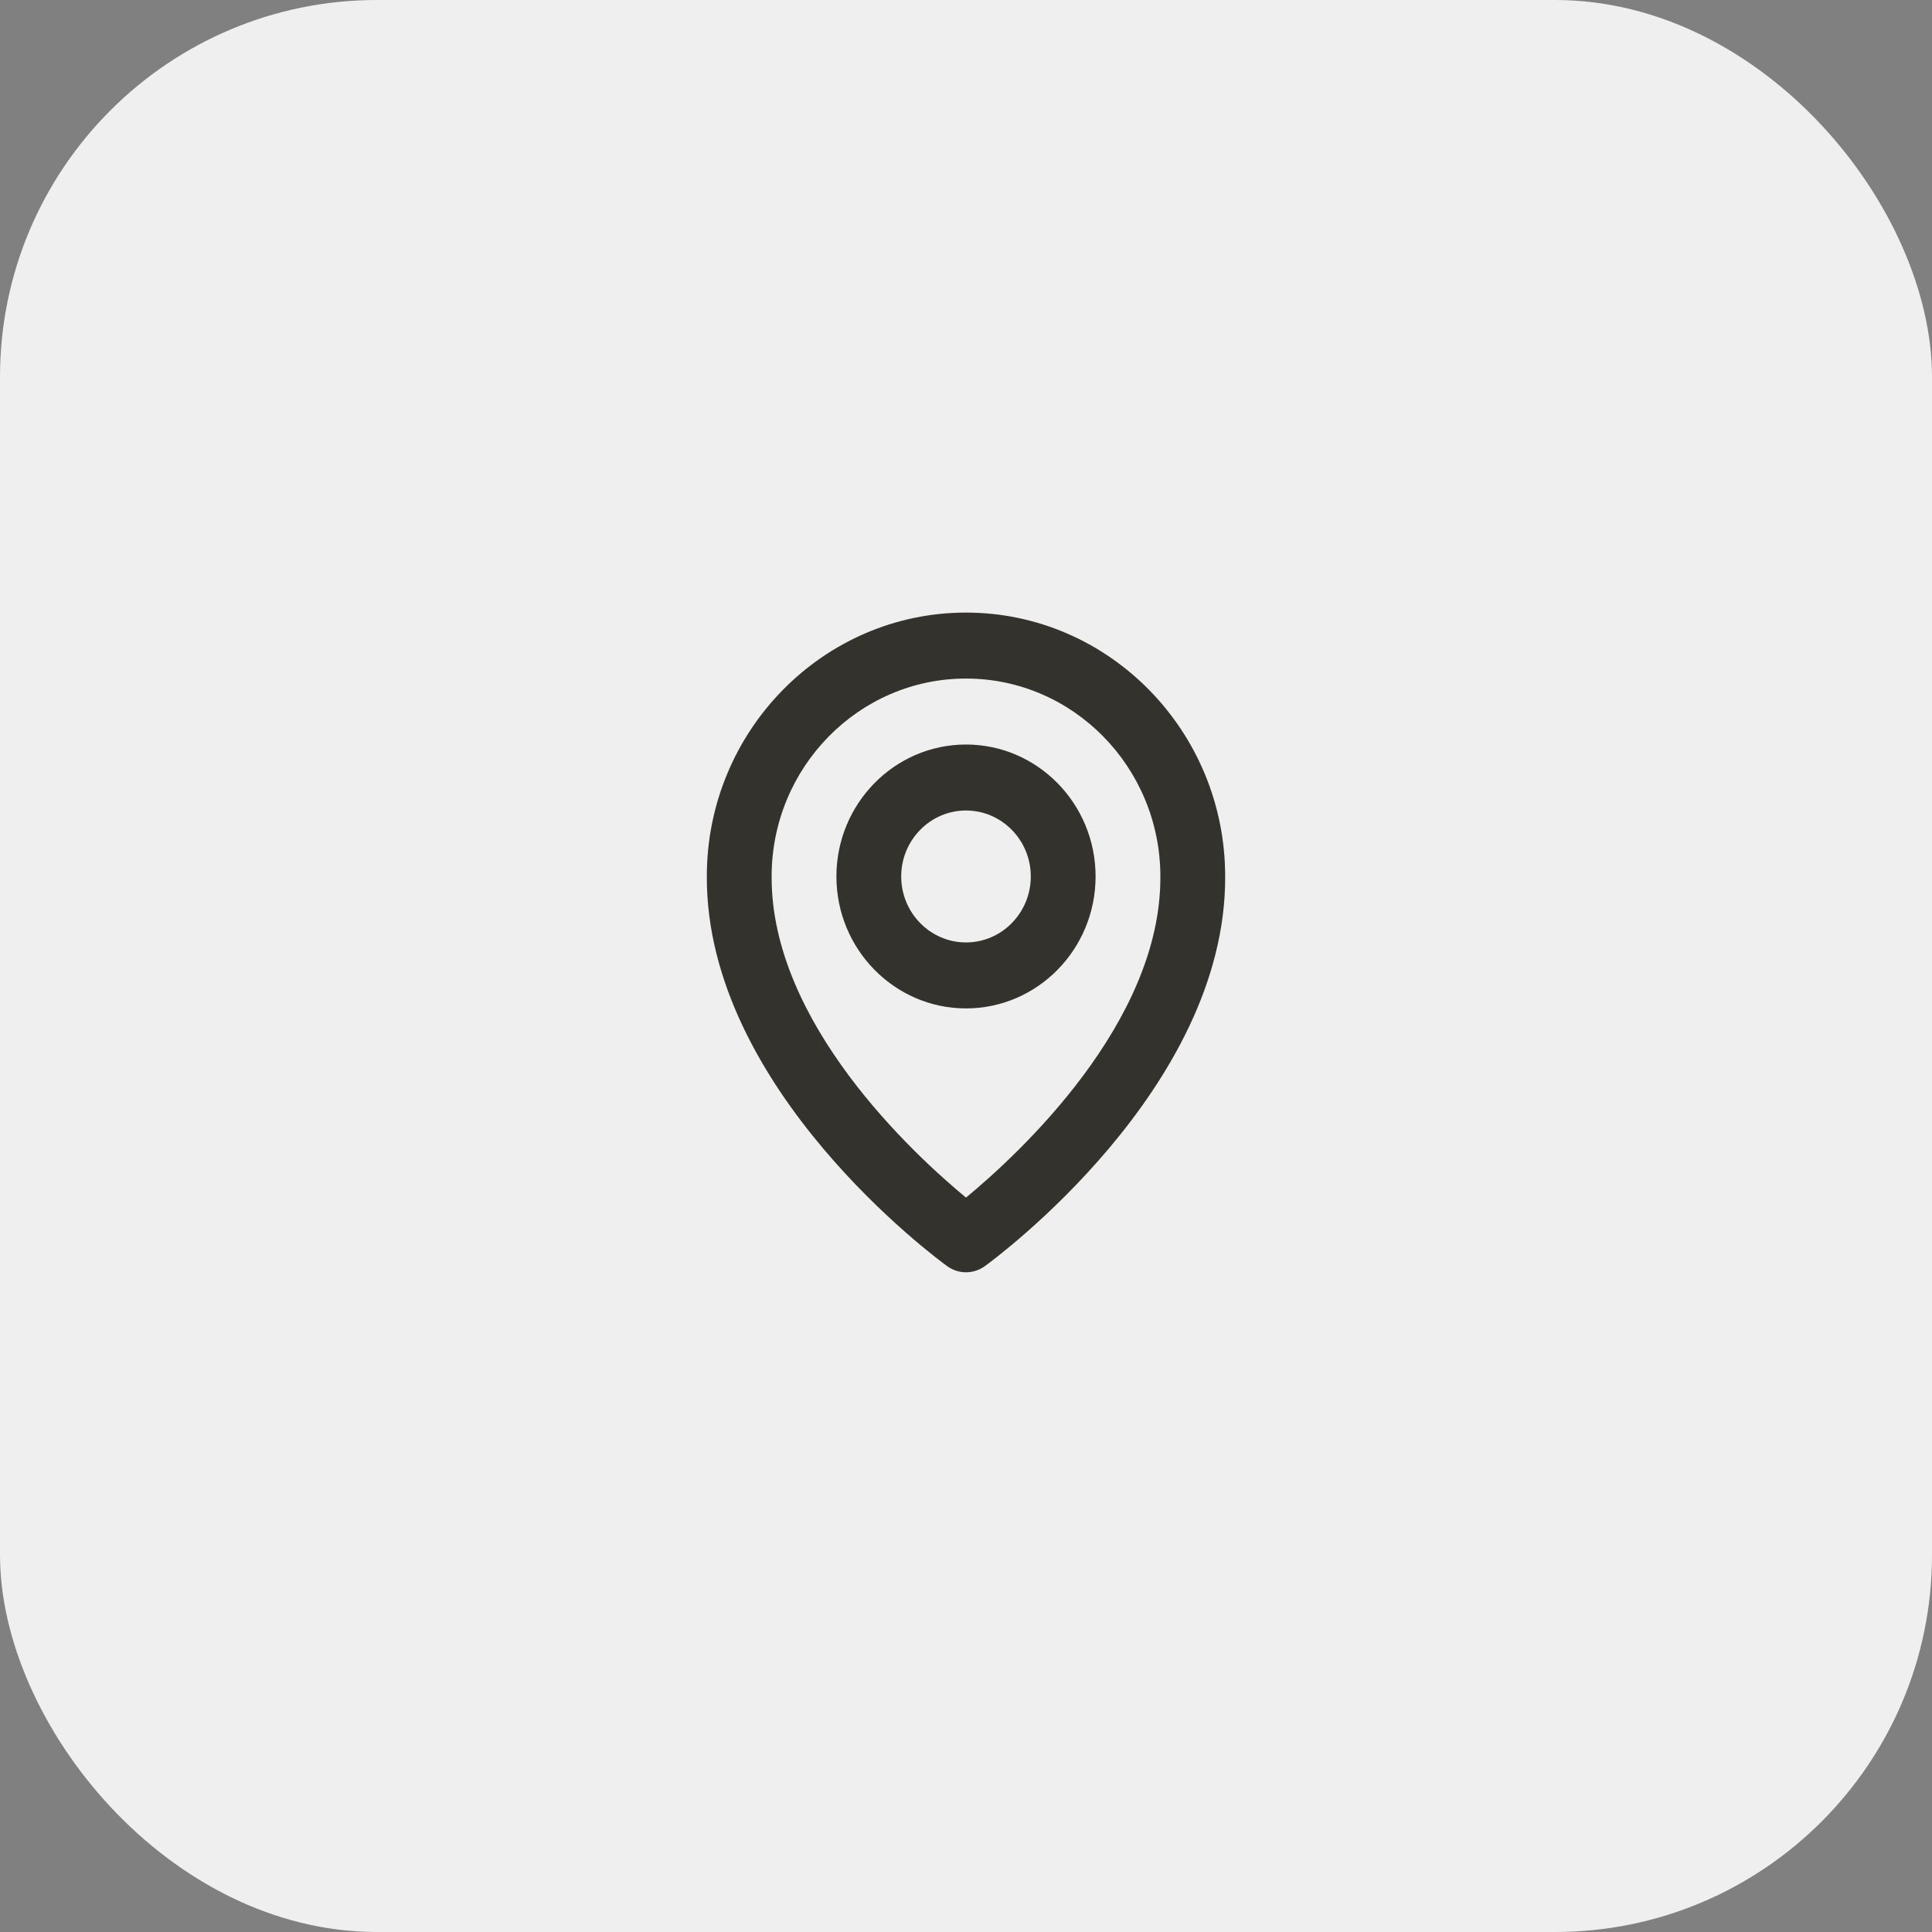 <?xml version="1.0" encoding="UTF-8"?> <svg xmlns="http://www.w3.org/2000/svg" width="41" height="41" viewBox="0 0 41 41" fill="none"><rect x="0" y="0" width="41" height="41" fill="#808080" stroke="none"/> <rect width="41" height="41" rx="8" fill="#EFEFEF"></rect> <path d="M20.5 21.4C22.017 21.4 23.25 20.144 23.25 18.6C23.25 17.056 22.017 15.8 20.5 15.8C18.983 15.8 17.75 17.056 17.75 18.6C17.75 20.144 18.983 21.4 20.5 21.4ZM20.5 17.2C21.258 17.2 21.875 17.828 21.875 18.6C21.875 19.372 21.258 20 20.5 20C19.742 20 19.125 19.372 19.125 18.6C19.125 17.828 19.742 17.2 20.5 17.2Z" fill="#34322C"></path> <path d="M20.101 26.87C20.218 26.954 20.357 27 20.5 27C20.643 27 20.782 26.954 20.899 26.87C21.108 26.719 26.02 23.108 26 18.6C26 15.512 23.532 13 20.5 13C17.468 13 15 15.512 15 18.596C14.98 23.108 19.892 26.719 20.101 26.87ZM20.5 14.4C22.775 14.4 24.625 16.284 24.625 18.604C24.639 21.71 21.608 24.5 20.5 25.415C19.392 24.499 16.361 21.709 16.375 18.6C16.375 16.284 18.225 14.4 20.5 14.4Z" fill="#34322C"></path> </svg> 